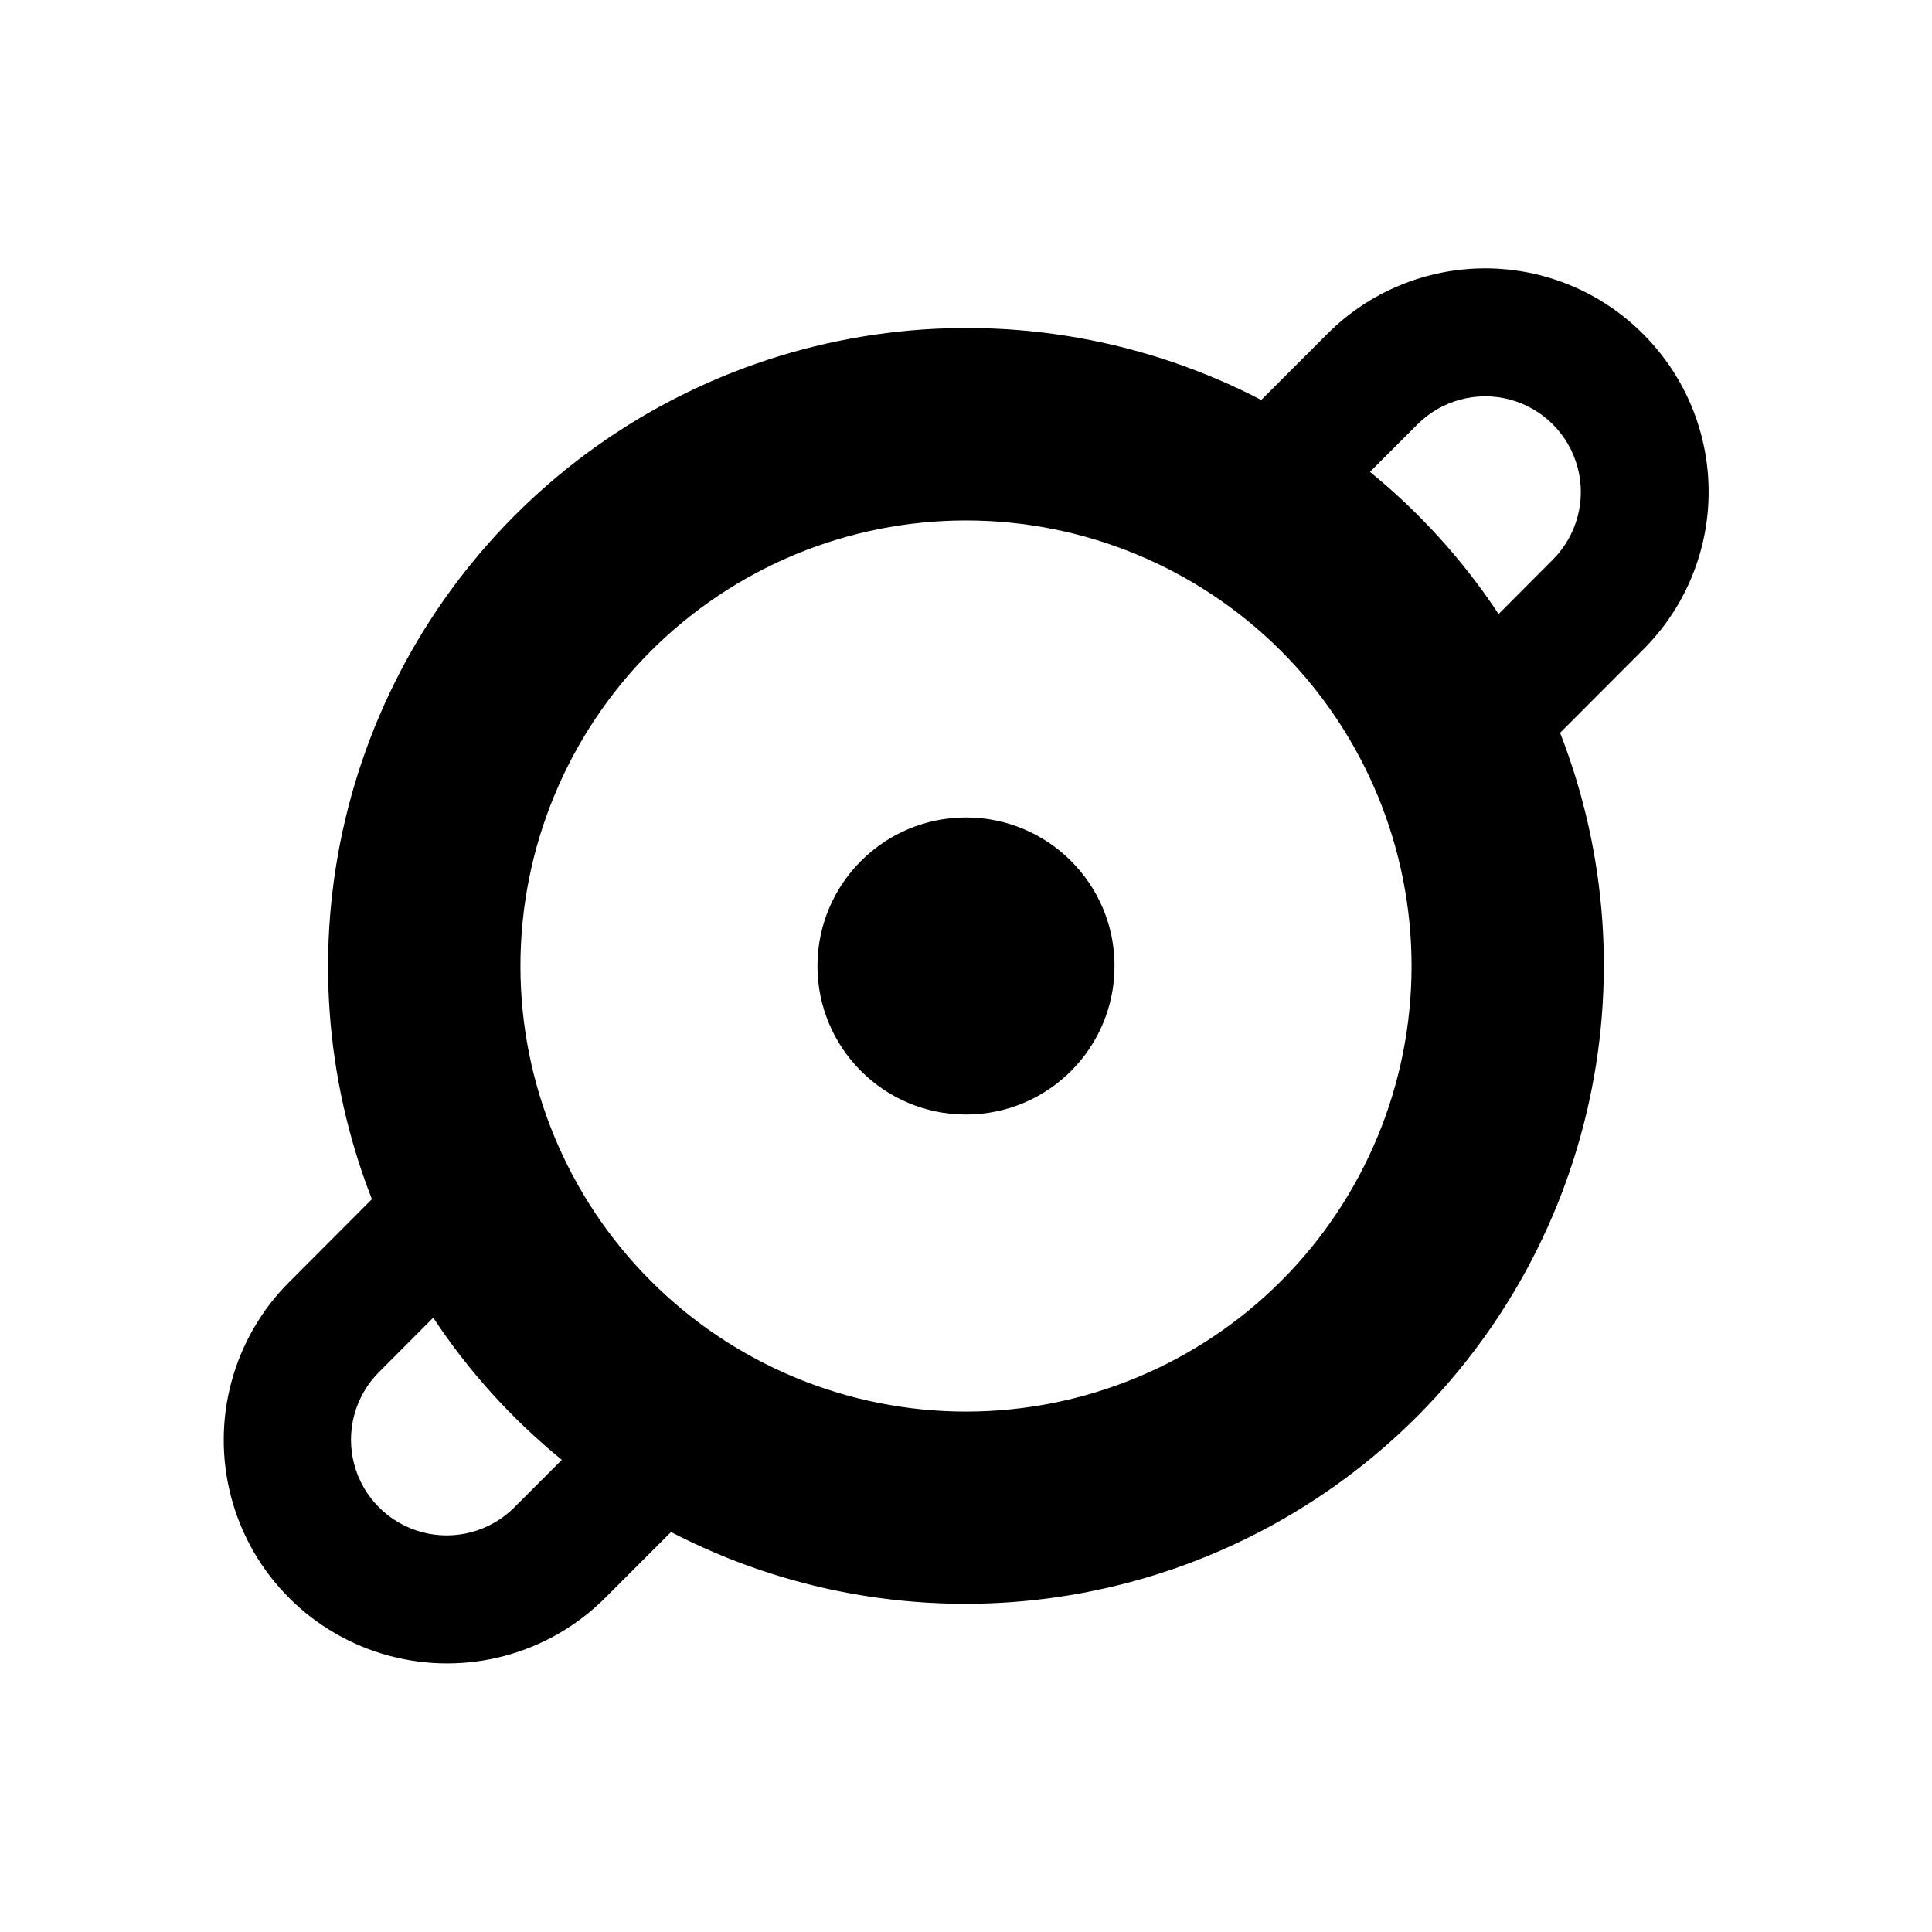 <?xml version="1.0" encoding="UTF-8"?>
<!-- Uploaded to: ICON Repo, www.iconrepo.com, Generator: ICON Repo Mixer Tools -->
<svg fill="#000000" width="800px" height="800px" version="1.1" viewBox="144 144 512 512" xmlns="http://www.w3.org/2000/svg">
 <g>
  <path d="m579.44 232.52c-11.082-11.141-26.145-17.402-41.859-17.402-15.715 0-30.777 6.262-41.859 17.402l-17.477 17.477c-30.555-15.879-65.227-22.062-99.387-17.723-34.16 4.336-66.184 18.992-91.797 42.012-25.613 23.016-43.594 53.297-51.547 86.801-7.953 33.504-5.496 68.637 7.043 100.71l-21.922 21.965h-0.004c-14.953 14.953-20.793 36.75-15.32 57.18s21.43 36.387 41.859 41.859 42.227-0.367 57.18-15.32l17.477-17.477c30.555 15.855 65.211 22.016 99.355 17.664 34.145-4.352 66.152-19.008 91.75-42.02s43.574-53.281 51.523-86.77c7.953-33.492 5.504-68.609-7.019-100.67l21.922-21.965h0.004c11.152-11.07 17.43-26.129 17.441-41.84 0.016-15.715-6.234-30.785-17.363-41.879zm-299.14 310.95c-6.406 6.406-15.742 8.906-24.492 6.562s-15.582-9.176-17.926-17.926c-2.348-8.75 0.156-18.086 6.562-24.492l14.367-14.406h-0.004c9.391 14.211 20.883 26.91 34.086 37.668zm119.7-25.387c-31.316 0-61.352-12.441-83.496-34.586-22.145-22.145-34.586-52.176-34.586-83.492s12.441-61.352 34.586-83.496c22.145-22.145 52.18-34.586 83.496-34.586s61.348 12.441 83.492 34.586c22.145 22.145 34.586 52.18 34.586 83.496s-12.441 61.348-34.586 83.492c-22.145 22.145-52.176 34.586-83.492 34.586zm155.51-225.77-14.367 14.406c-9.391-14.211-20.883-26.91-34.086-37.668l12.594-12.594c6.406-6.406 15.742-8.906 24.492-6.562s15.582 9.18 17.93 17.93c2.344 8.746-0.16 18.082-6.562 24.488z"/>
  <path d="m439.36 400c0 21.738-17.621 39.359-39.359 39.359s-39.363-17.621-39.363-39.359 17.625-39.363 39.363-39.363 39.359 17.625 39.359 39.363"/>
 </g>
</svg>
